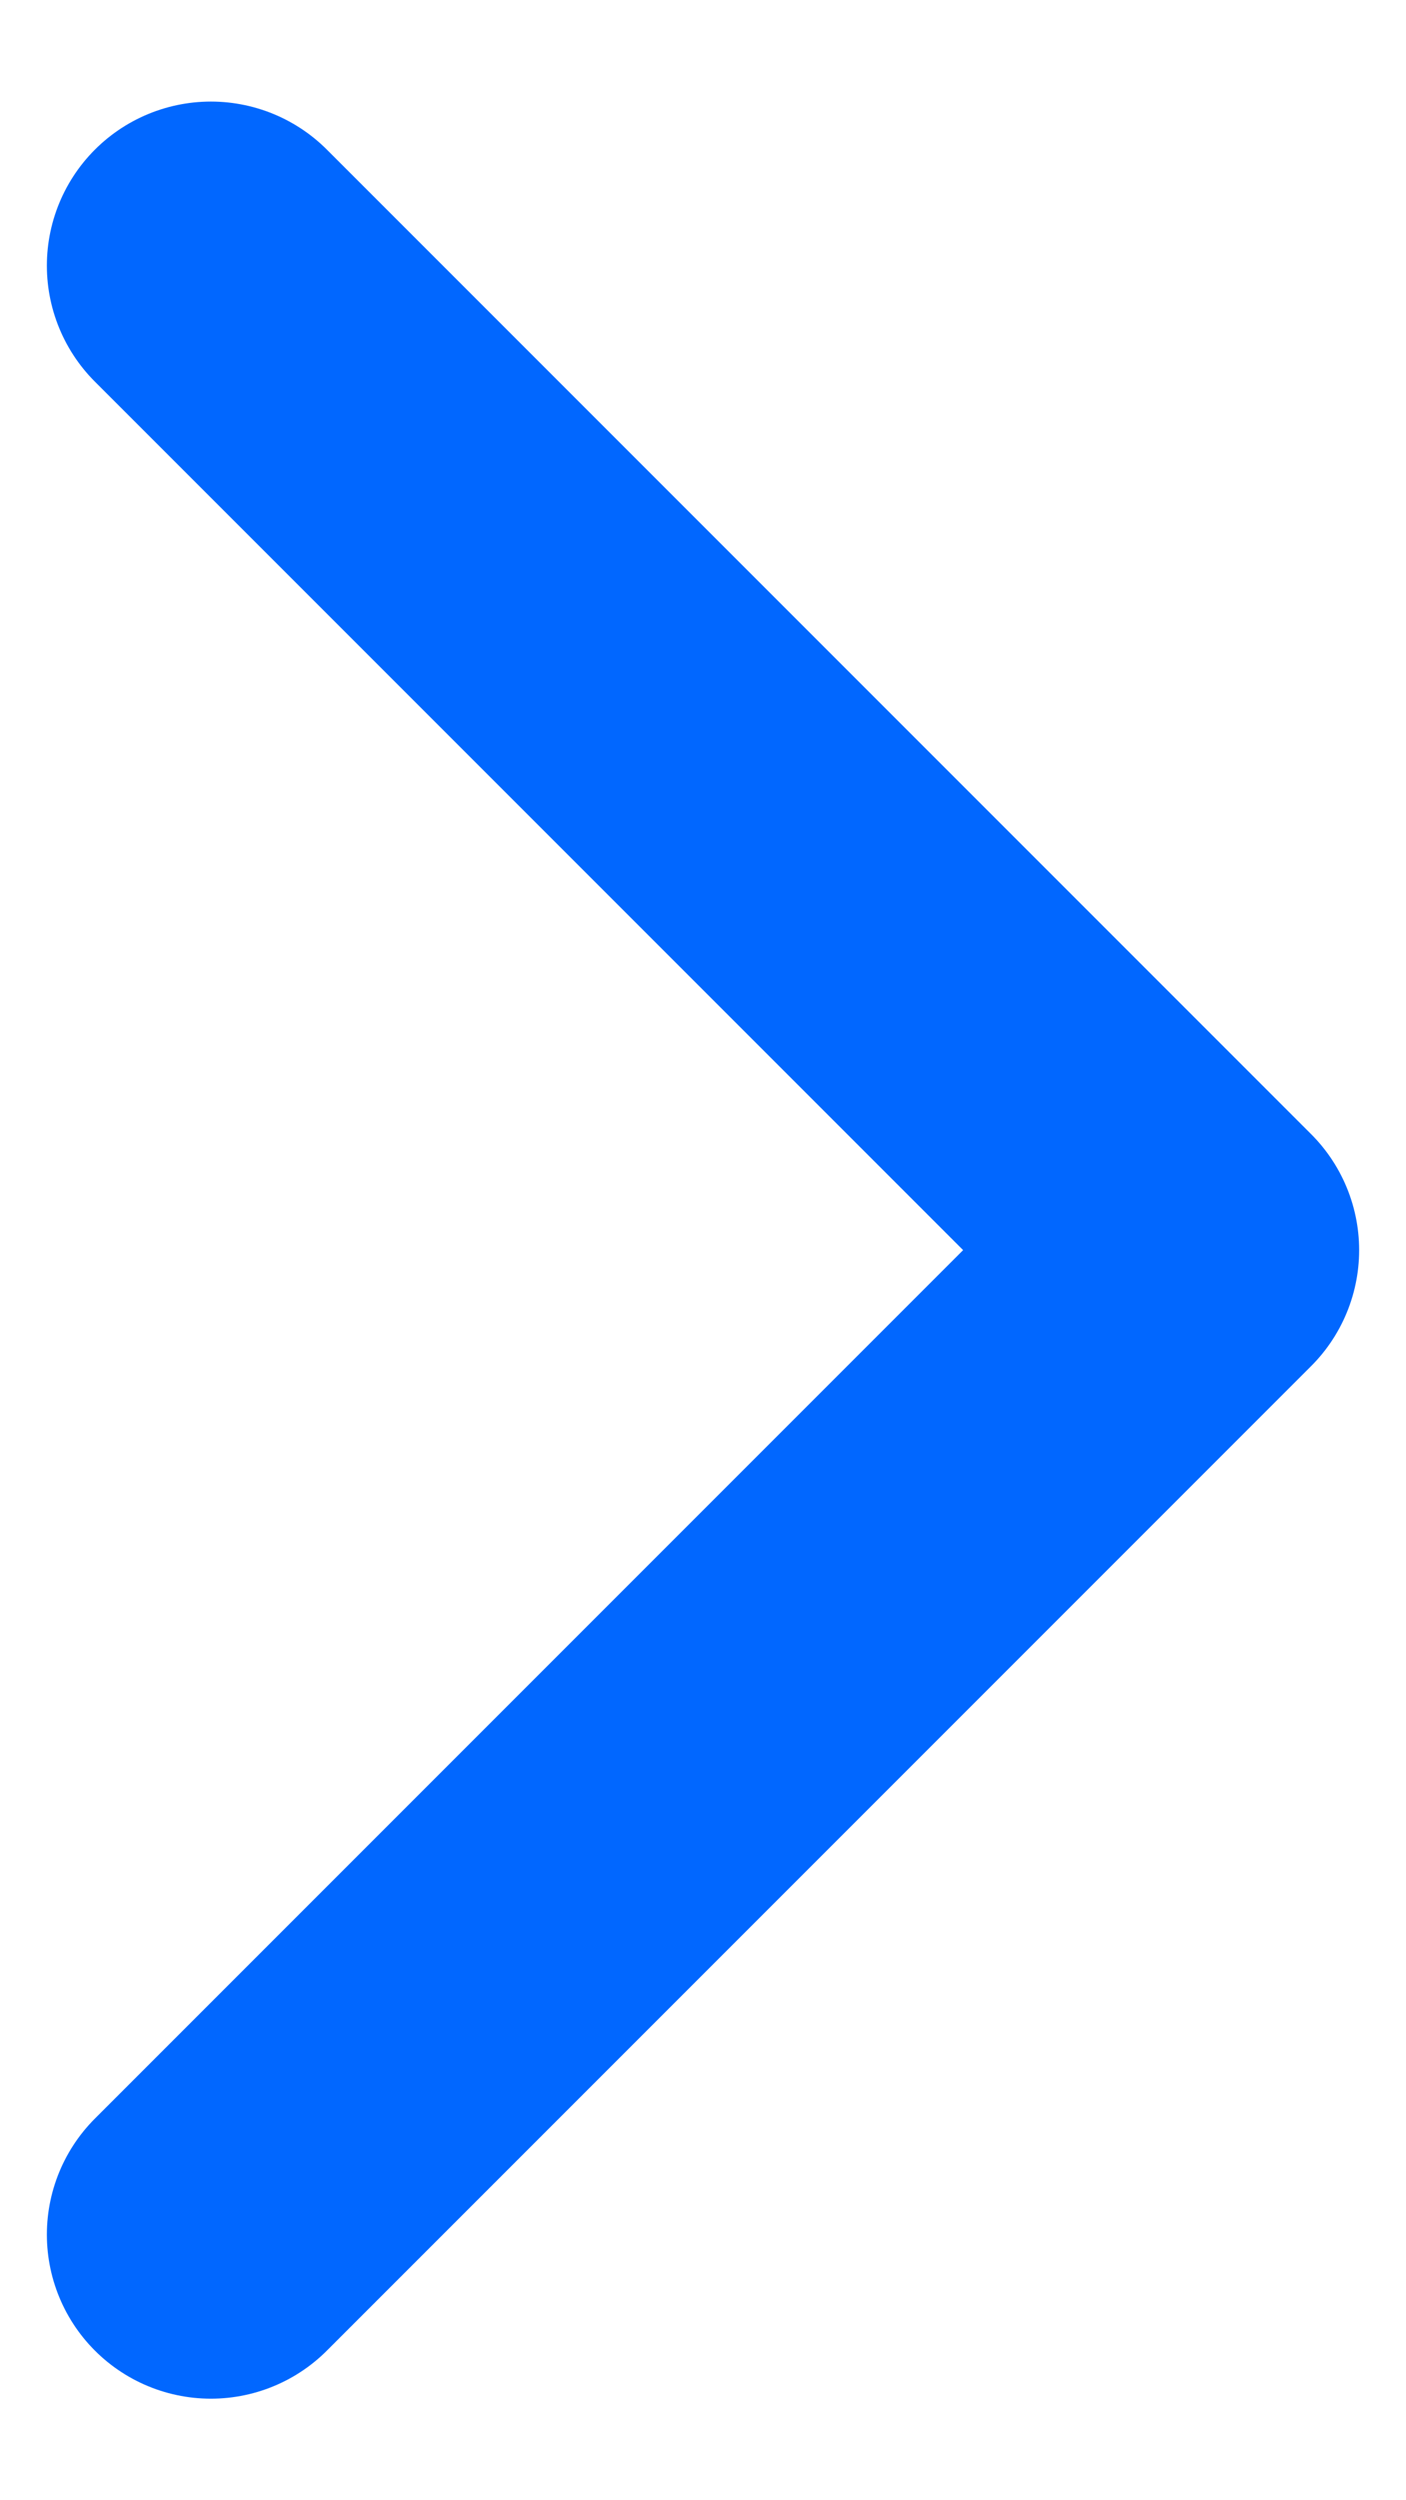 <svg width="9" height="16" viewBox="0 0 9 16" fill="none" xmlns="http://www.w3.org/2000/svg">
<path d="M1.35 14.3L7.65 8L1.35 1.7" stroke="#0167FF" stroke-width="2.1" stroke-linecap="round" stroke-linejoin="round"/>
</svg>
